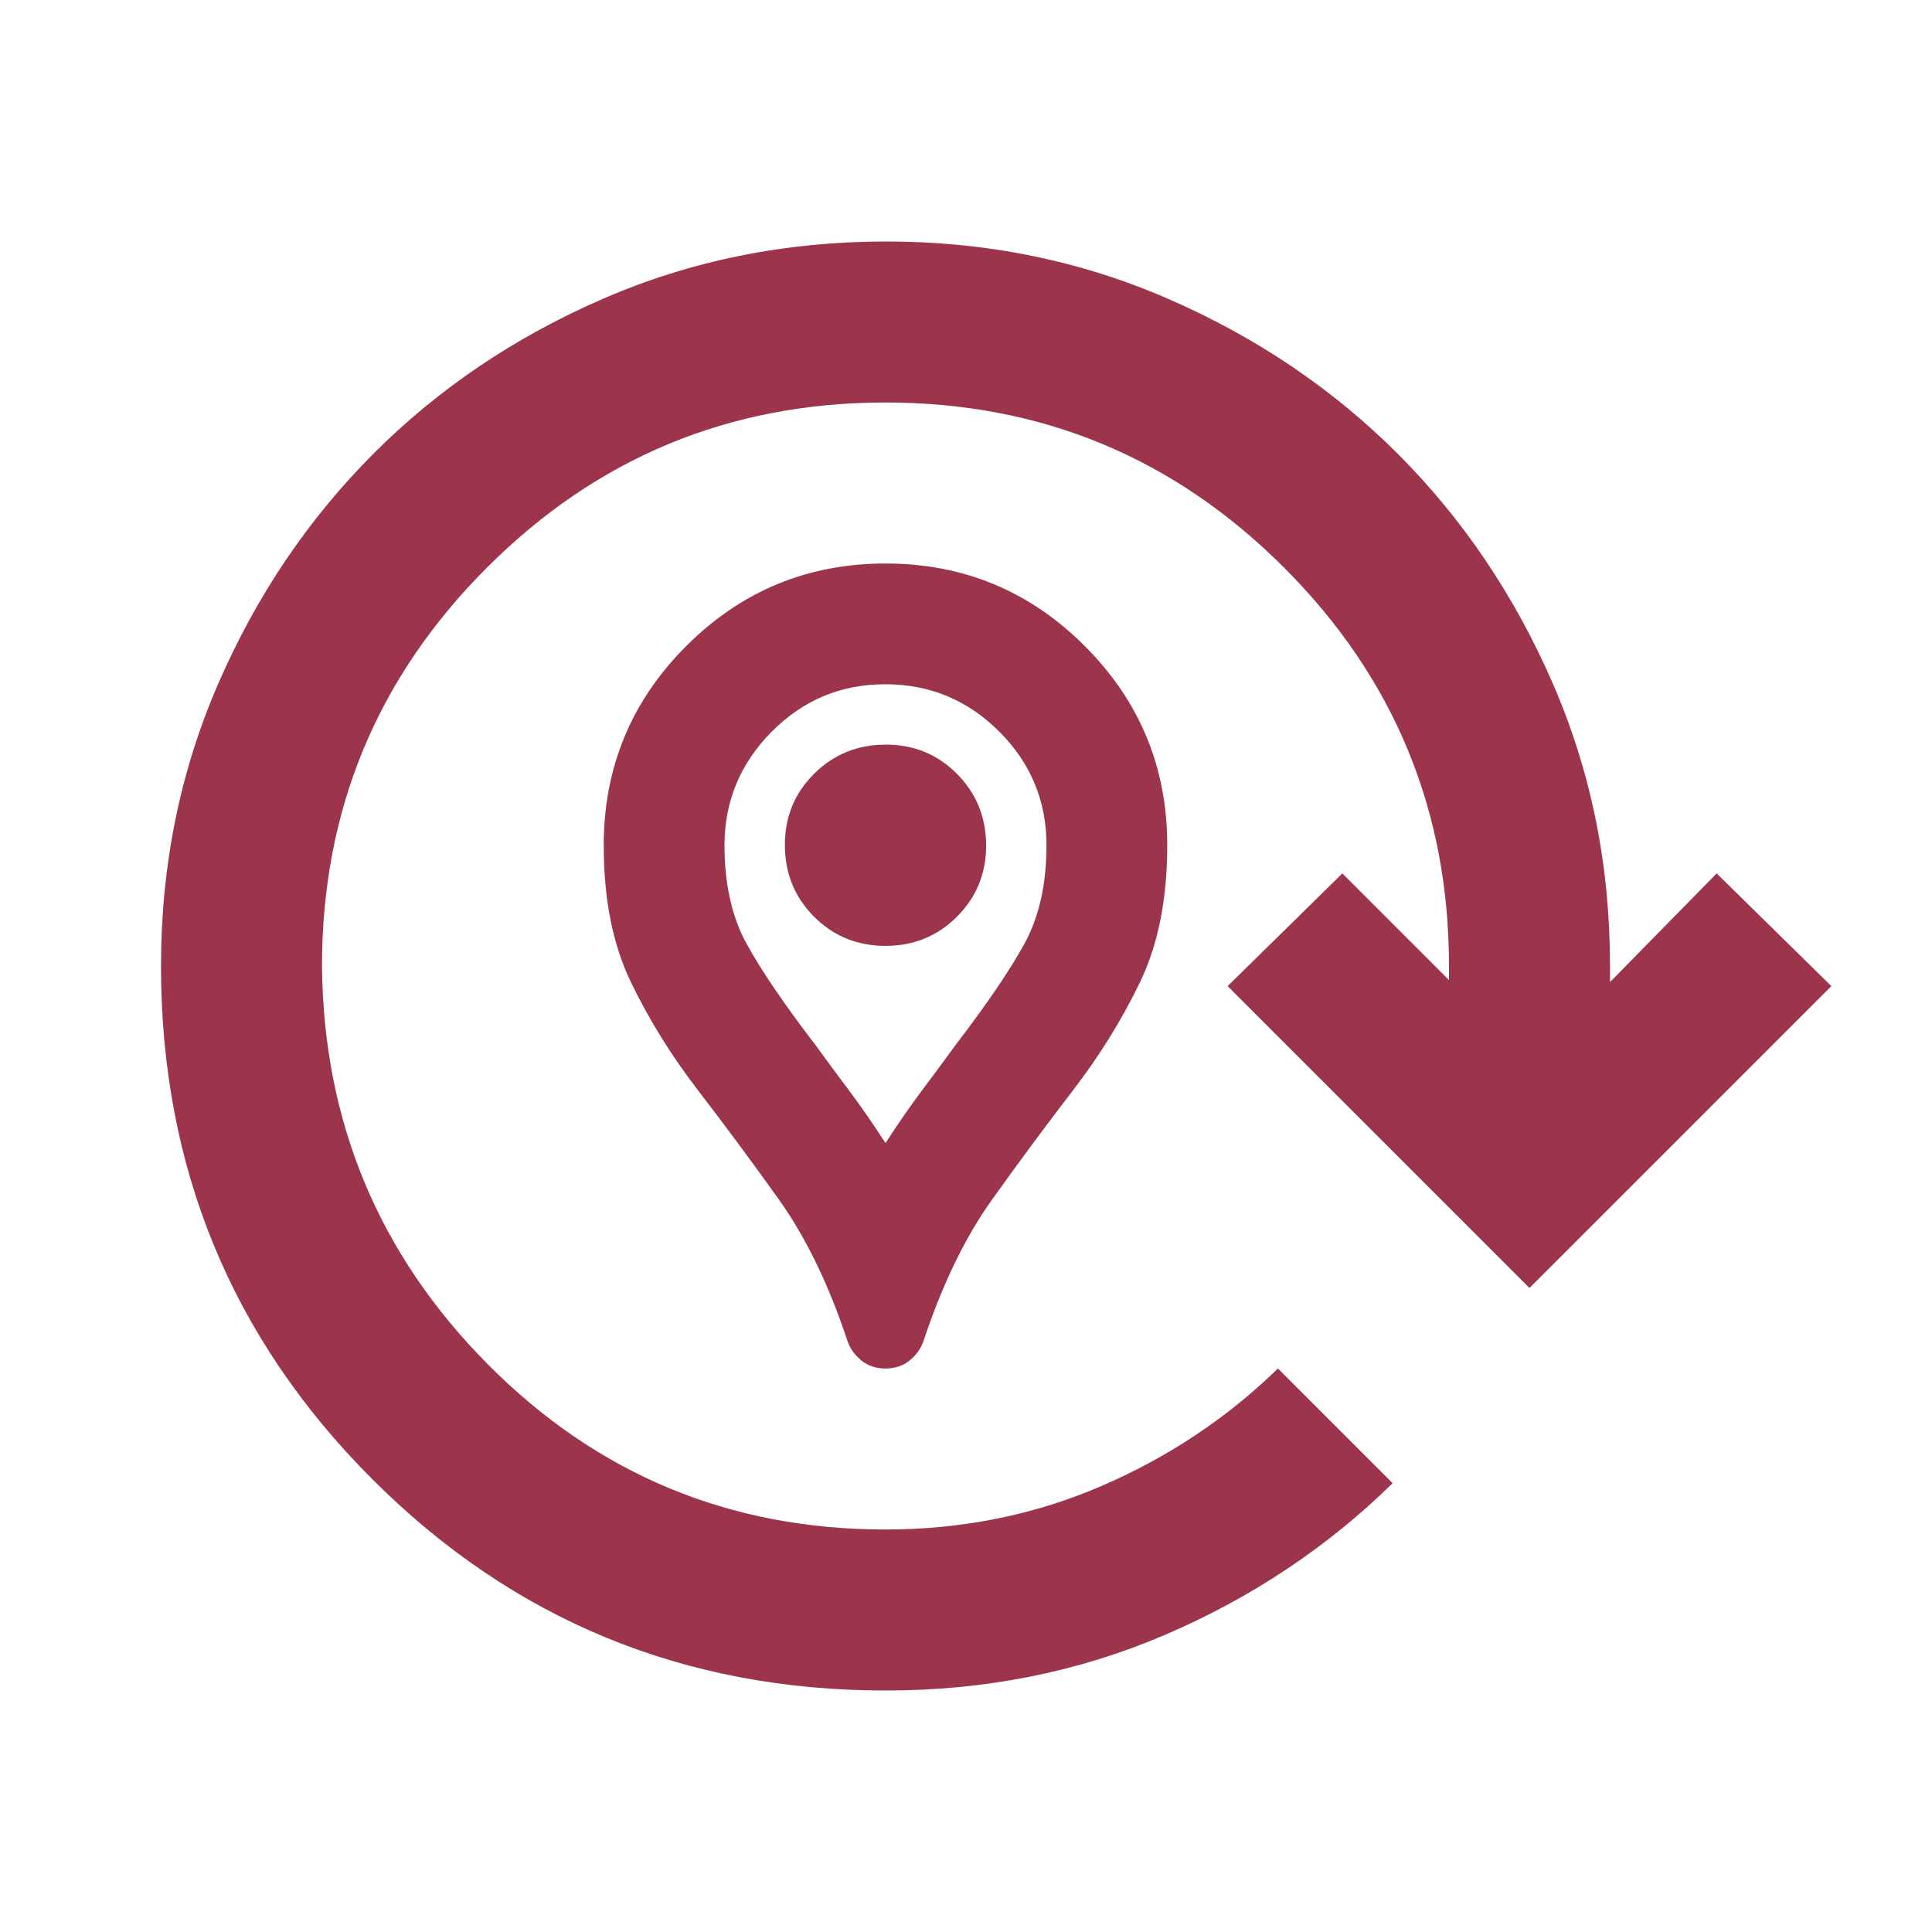 <svg width="24" height="24" viewBox="0 0 24 24" fill="none" xmlns="http://www.w3.org/2000/svg">
<path d="M11 17C10.883 17 10.783 16.967 10.7 16.9C10.617 16.833 10.558 16.75 10.525 16.65C10.292 15.95 10.008 15.367 9.675 14.9C9.342 14.433 9.008 13.983 8.675 13.55C8.342 13.117 8.062 12.667 7.837 12.2C7.612 11.733 7.499 11.167 7.5 10.5C7.5 9.533 7.842 8.708 8.525 8.025C9.208 7.342 10.033 7 11 7C11.967 7 12.792 7.342 13.475 8.025C14.158 8.708 14.5 9.533 14.5 10.5C14.5 11.167 14.387 11.733 14.162 12.2C13.937 12.667 13.658 13.117 13.325 13.55C12.992 13.983 12.659 14.433 12.325 14.9C11.991 15.367 11.708 15.95 11.475 16.65C11.442 16.75 11.383 16.833 11.3 16.9C11.217 16.967 11.117 17 11 17ZM11 14.2C11.15 13.967 11.3 13.75 11.45 13.55C11.6 13.35 11.742 13.158 11.875 12.975C12.258 12.475 12.542 12.058 12.725 11.725C12.908 11.392 13 10.983 13 10.5C13 9.95 12.804 9.479 12.413 9.088C12.022 8.697 11.551 8.501 11 8.5C10.449 8.499 9.979 8.695 9.588 9.088C9.197 9.481 9.001 9.951 9 10.5C9 10.983 9.092 11.392 9.275 11.725C9.458 12.058 9.742 12.475 10.125 12.975C10.258 13.158 10.4 13.35 10.55 13.55C10.7 13.75 10.85 13.967 11 14.2ZM11 11.75C11.35 11.75 11.646 11.629 11.888 11.387C12.13 11.145 12.251 10.849 12.25 10.5C12.249 10.151 12.128 9.855 11.887 9.612C11.646 9.369 11.35 9.249 11 9.25C10.65 9.251 10.354 9.372 10.112 9.613C9.87 9.854 9.749 10.149 9.75 10.5C9.751 10.851 9.872 11.147 10.113 11.388C10.354 11.629 10.65 11.75 11 11.75ZM11 21C8.5 21 6.375 20.125 4.625 18.375C2.875 16.625 2 14.5 2 12C2 10.75 2.238 9.579 2.713 8.488C3.188 7.397 3.83 6.447 4.637 5.638C5.444 4.829 6.394 4.188 7.487 3.713C8.58 3.238 9.751 3.001 11 3C12.249 2.999 13.42 3.237 14.513 3.713C15.606 4.189 16.556 4.83 17.363 5.637C18.17 6.444 18.812 7.394 19.288 8.487C19.764 9.58 20.001 10.751 20 12V12.2L21.325 10.85L22.75 12.25L19 16L15.25 12.25L16.675 10.85L18 12.175V12C18 10.067 17.317 8.417 15.95 7.05C14.583 5.683 12.933 5 11 5C9.067 5 7.417 5.683 6.05 7.05C4.683 8.417 4 10.067 4 12C4.017 13.933 4.704 15.583 6.062 16.95C7.42 18.317 9.066 19 11 19C11.95 19 12.842 18.821 13.675 18.463C14.508 18.105 15.242 17.617 15.875 17L17.3 18.425C16.483 19.225 15.537 19.854 14.462 20.313C13.387 20.772 12.233 21.001 11 21Z" fill="#9C344C"/>
</svg>
